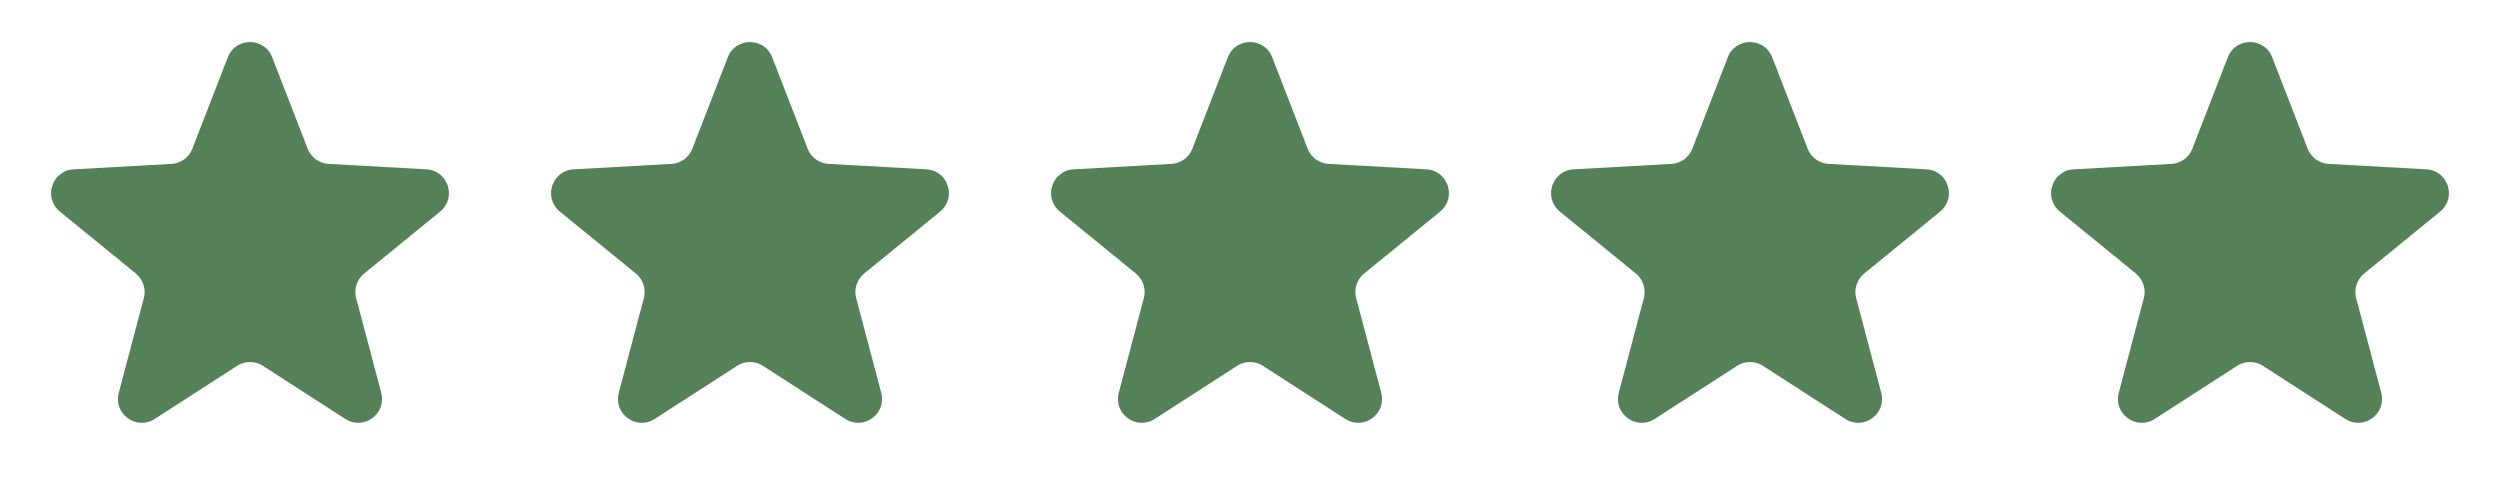 <svg width="105" height="21" viewBox="0 0 105 21" fill="none" xmlns="http://www.w3.org/2000/svg">
<path d="M9.568 2.406C9.898 1.554 11.102 1.554 11.432 2.406L12.921 6.246C13.063 6.612 13.406 6.861 13.798 6.883L17.91 7.112C18.822 7.163 19.194 8.309 18.486 8.886L15.294 11.488C14.989 11.736 14.858 12.139 14.959 12.519L16.012 16.5C16.245 17.383 15.271 18.091 14.503 17.596L11.042 15.364C10.712 15.152 10.288 15.152 9.958 15.364L6.497 17.596C5.729 18.091 4.754 17.383 4.988 16.5L6.041 12.519C6.141 12.139 6.01 11.736 5.706 11.488L2.514 8.886C1.806 8.309 2.178 7.163 3.09 7.112L7.202 6.883C7.594 6.861 7.937 6.612 8.079 6.246L9.568 2.406Z" fill="#548158"/>
<path d="M30.568 2.406C30.898 1.554 32.102 1.554 32.432 2.406L33.921 6.246C34.063 6.612 34.406 6.861 34.798 6.883L38.91 7.112C39.822 7.163 40.194 8.309 39.486 8.886L36.294 11.488C35.989 11.736 35.858 12.139 35.959 12.519L37.012 16.5C37.245 17.383 36.271 18.091 35.503 17.596L32.042 15.364C31.712 15.152 31.288 15.152 30.958 15.364L27.497 17.596C26.729 18.091 25.755 17.383 25.988 16.5L27.041 12.519C27.142 12.139 27.011 11.736 26.706 11.488L23.514 8.886C22.806 8.309 23.178 7.163 24.09 7.112L28.202 6.883C28.594 6.861 28.937 6.612 29.079 6.246L30.568 2.406Z" fill="#548158"/>
<path d="M51.568 2.406C51.898 1.554 53.102 1.554 53.432 2.406L54.921 6.246C55.063 6.612 55.406 6.861 55.798 6.883L59.91 7.112C60.822 7.163 61.194 8.309 60.486 8.886L57.294 11.488C56.989 11.736 56.858 12.139 56.959 12.519L58.012 16.5C58.245 17.383 57.271 18.091 56.503 17.596L53.042 15.364C52.712 15.152 52.288 15.152 51.958 15.364L48.497 17.596C47.729 18.091 46.755 17.383 46.988 16.5L48.041 12.519C48.142 12.139 48.011 11.736 47.706 11.488L44.514 8.886C43.806 8.309 44.178 7.163 45.09 7.112L49.202 6.883C49.594 6.861 49.937 6.612 50.079 6.246L51.568 2.406Z" fill="#548158"/>
<path d="M72.568 2.406C72.898 1.554 74.102 1.554 74.432 2.406L75.921 6.246C76.063 6.612 76.406 6.861 76.798 6.883L80.91 7.112C81.822 7.163 82.194 8.309 81.486 8.886L78.294 11.488C77.99 11.736 77.859 12.139 77.959 12.519L79.012 16.5C79.246 17.383 78.271 18.091 77.503 17.596L74.042 15.364C73.712 15.152 73.288 15.152 72.958 15.364L69.497 17.596C68.729 18.091 67.754 17.383 67.988 16.5L69.041 12.519C69.141 12.139 69.01 11.736 68.706 11.488L65.514 8.886C64.806 8.309 65.178 7.163 66.09 7.112L70.202 6.883C70.594 6.861 70.937 6.612 71.079 6.246L72.568 2.406Z" fill="#548158"/>
<path d="M93.568 2.406C93.898 1.554 95.102 1.554 95.432 2.406L96.921 6.246C97.063 6.612 97.406 6.861 97.798 6.883L101.91 7.112C102.822 7.163 103.194 8.309 102.486 8.886L99.294 11.488C98.99 11.736 98.859 12.139 98.959 12.519L100.012 16.5C100.246 17.383 99.271 18.091 98.503 17.596L95.042 15.364C94.712 15.152 94.288 15.152 93.958 15.364L90.497 17.596C89.729 18.091 88.754 17.383 88.988 16.5L90.041 12.519C90.141 12.139 90.01 11.736 89.706 11.488L86.514 8.886C85.806 8.309 86.178 7.163 87.09 7.112L91.202 6.883C91.594 6.861 91.937 6.612 92.079 6.246L93.568 2.406Z" fill="#548158"/>
</svg>
